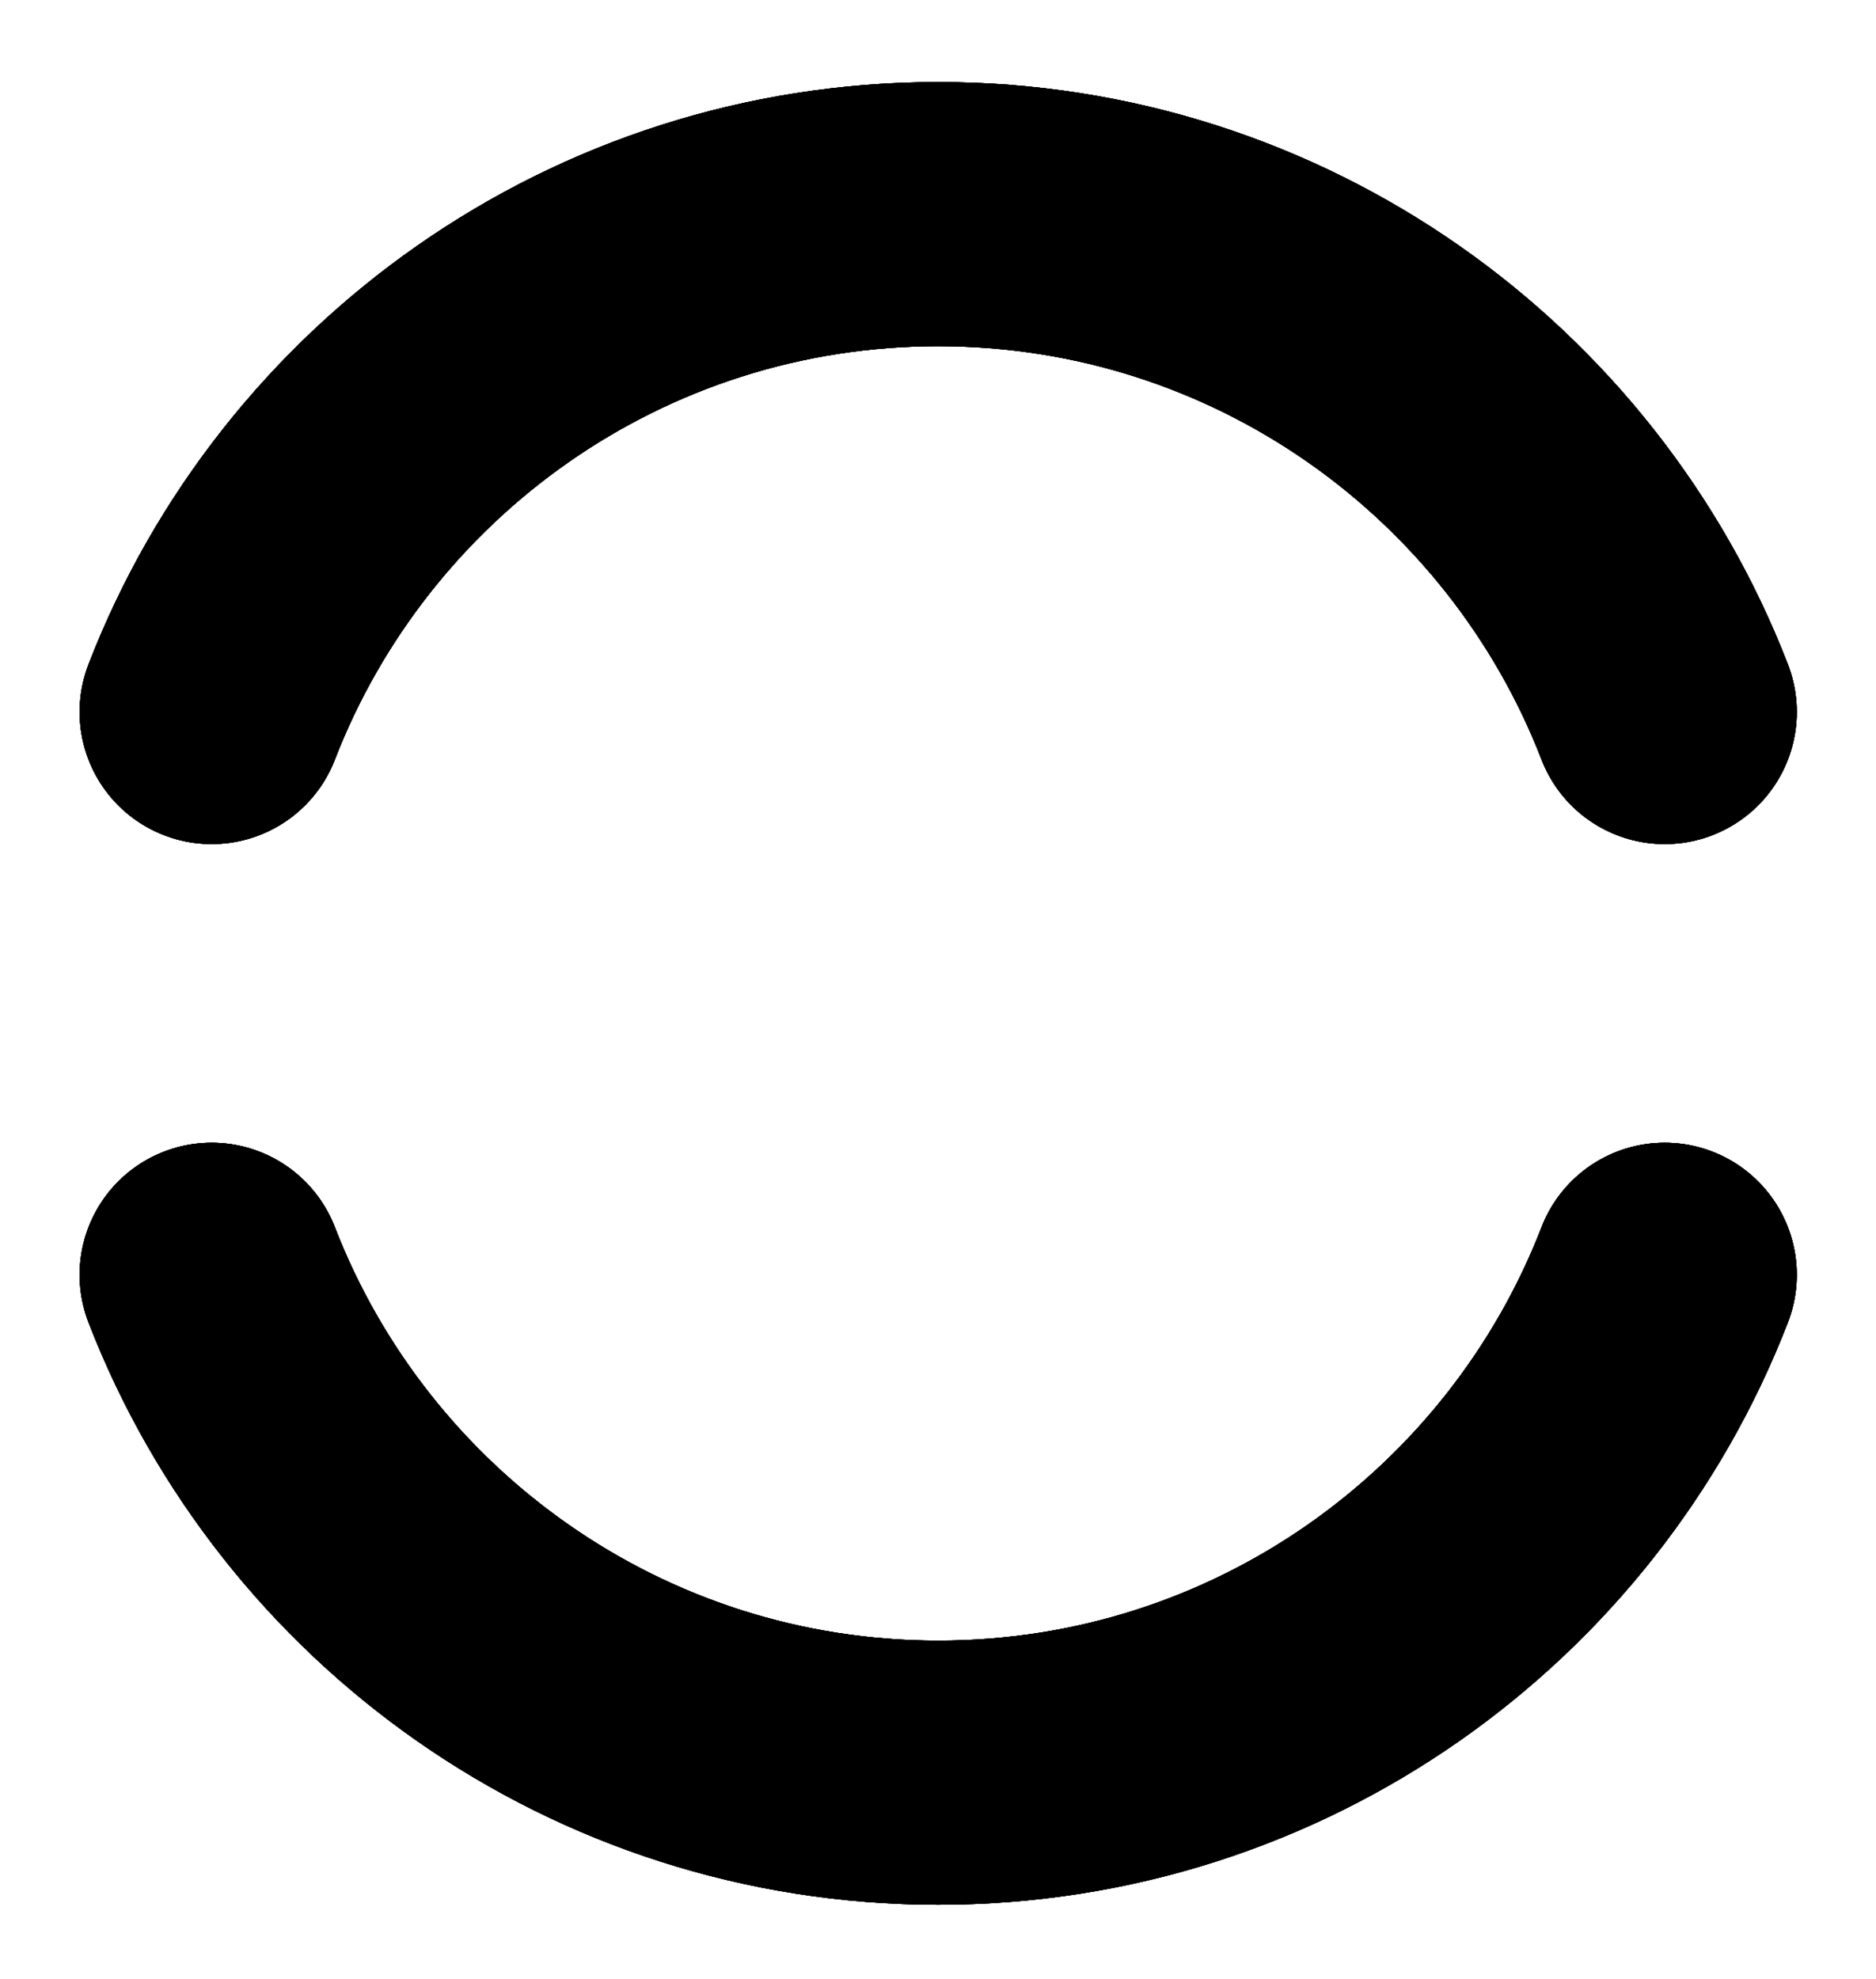 <svg xmlns="http://www.w3.org/2000/svg" width="966" height="1019" fill="none"><g stroke="color(display-p3 .769 .984 .98)" stroke-linecap="round" stroke-width="136" filter="url(#a)"><path d="M93 638.111c58.026 149.981 203.644 256.346 374.105 256.346S783.184 788.092 841.21 638.111"/><path d="M93 638.111c58.026 149.981 203.644 256.346 374.105 256.346S783.184 788.092 841.21 638.111m.001-289.765C783.185 198.365 637.567 92 467.106 92S151.027 198.365 93.001 348.346"/><path d="M841.211 348.346C783.185 198.365 637.567 92 467.106 92S151.027 198.365 93.001 348.346"/></g><g stroke="color(display-p3 .769 .984 .98)" stroke-linecap="round" stroke-width="136" filter="url(#b)"><path d="M93 638.111c58.026 149.981 203.644 256.346 374.105 256.346S783.184 788.092 841.21 638.111"/><path d="M93 638.111c58.026 149.981 203.644 256.346 374.105 256.346S783.184 788.092 841.21 638.111m.001-289.765C783.185 198.365 637.567 92 467.106 92S151.027 198.365 93.001 348.346"/><path d="M841.211 348.346C783.185 198.365 637.567 92 467.106 92S151.027 198.365 93.001 348.346"/></g><defs><filter id="a" width="964.25" height="1018.46" x=".98" y="0" color-interpolation-filters="sRGB" filterUnits="userSpaceOnUse"><feFlood flood-opacity="0" result="BackgroundImageFix"/><feColorMatrix in="SourceAlpha" result="hardAlpha" values="0 0 0 0 0 0 0 0 0 0 0 0 0 0 0 0 0 0 127 0"/><feOffset dx="16" dy="16"/><feGaussianBlur stdDeviation="20"/><feColorMatrix values="0 0 0 0 0.769 0 0 0 0 0.984 0 0 0 0 0.98 0 0 0 0.55 0"/><feBlend in2="BackgroundImageFix" result="effect1_dropShadow_5341_7221"/><feBlend in="SourceGraphic" in2="effect1_dropShadow_5341_7221" result="shape"/><feColorMatrix in="SourceAlpha" result="hardAlpha" values="0 0 0 0 0 0 0 0 0 0 0 0 0 0 0 0 0 0 127 0"/><feOffset dy="26.25"/><feGaussianBlur stdDeviation="13"/><feComposite in2="hardAlpha" k2="-1" k3="1" operator="arithmetic"/><feColorMatrix values="0 0 0 0 0.769 0 0 0 0 0.984 0 0 0 0 0.98 0 0 0 0.8 0"/><feBlend in2="shape" result="effect2_innerShadow_5341_7221"/><feColorMatrix in="SourceAlpha" result="hardAlpha" values="0 0 0 0 0 0 0 0 0 0 0 0 0 0 0 0 0 0 127 0"/><feOffset dy="-24"/><feGaussianBlur stdDeviation="16"/><feComposite in2="hardAlpha" k2="-1" k3="1" operator="arithmetic"/><feColorMatrix values="0 0 0 0 0.769 0 0 0 0 0.984 0 0 0 0 0.98 0 0 0 0.65 0"/><feBlend in2="effect2_innerShadow_5341_7221" result="effect3_innerShadow_5341_7221"/></filter><filter id="b" width="964.25" height="1018.46" x=".98" y="0" color-interpolation-filters="sRGB" filterUnits="userSpaceOnUse"><feFlood flood-opacity="0" result="BackgroundImageFix"/><feColorMatrix in="SourceAlpha" result="hardAlpha" values="0 0 0 0 0 0 0 0 0 0 0 0 0 0 0 0 0 0 127 0"/><feOffset dx="16" dy="16"/><feGaussianBlur stdDeviation="20"/><feColorMatrix values="0 0 0 0 0.769 0 0 0 0 0.984 0 0 0 0 0.98 0 0 0 0.55 0"/><feBlend in2="BackgroundImageFix" result="effect1_dropShadow_5341_7221"/><feBlend in="SourceGraphic" in2="effect1_dropShadow_5341_7221" result="shape"/><feColorMatrix in="SourceAlpha" result="hardAlpha" values="0 0 0 0 0 0 0 0 0 0 0 0 0 0 0 0 0 0 127 0"/><feOffset dy="26.25"/><feGaussianBlur stdDeviation="13"/><feComposite in2="hardAlpha" k2="-1" k3="1" operator="arithmetic"/><feColorMatrix values="0 0 0 0 0.769 0 0 0 0 0.984 0 0 0 0 0.98 0 0 0 0.8 0"/><feBlend in2="shape" result="effect2_innerShadow_5341_7221"/><feColorMatrix in="SourceAlpha" result="hardAlpha" values="0 0 0 0 0 0 0 0 0 0 0 0 0 0 0 0 0 0 127 0"/><feOffset dy="-24"/><feGaussianBlur stdDeviation="16"/><feComposite in2="hardAlpha" k2="-1" k3="1" operator="arithmetic"/><feColorMatrix values="0 0 0 0 0.769 0 0 0 0 0.984 0 0 0 0 0.98 0 0 0 0.65 0"/><feBlend in2="effect2_innerShadow_5341_7221" result="effect3_innerShadow_5341_7221"/></filter></defs></svg>